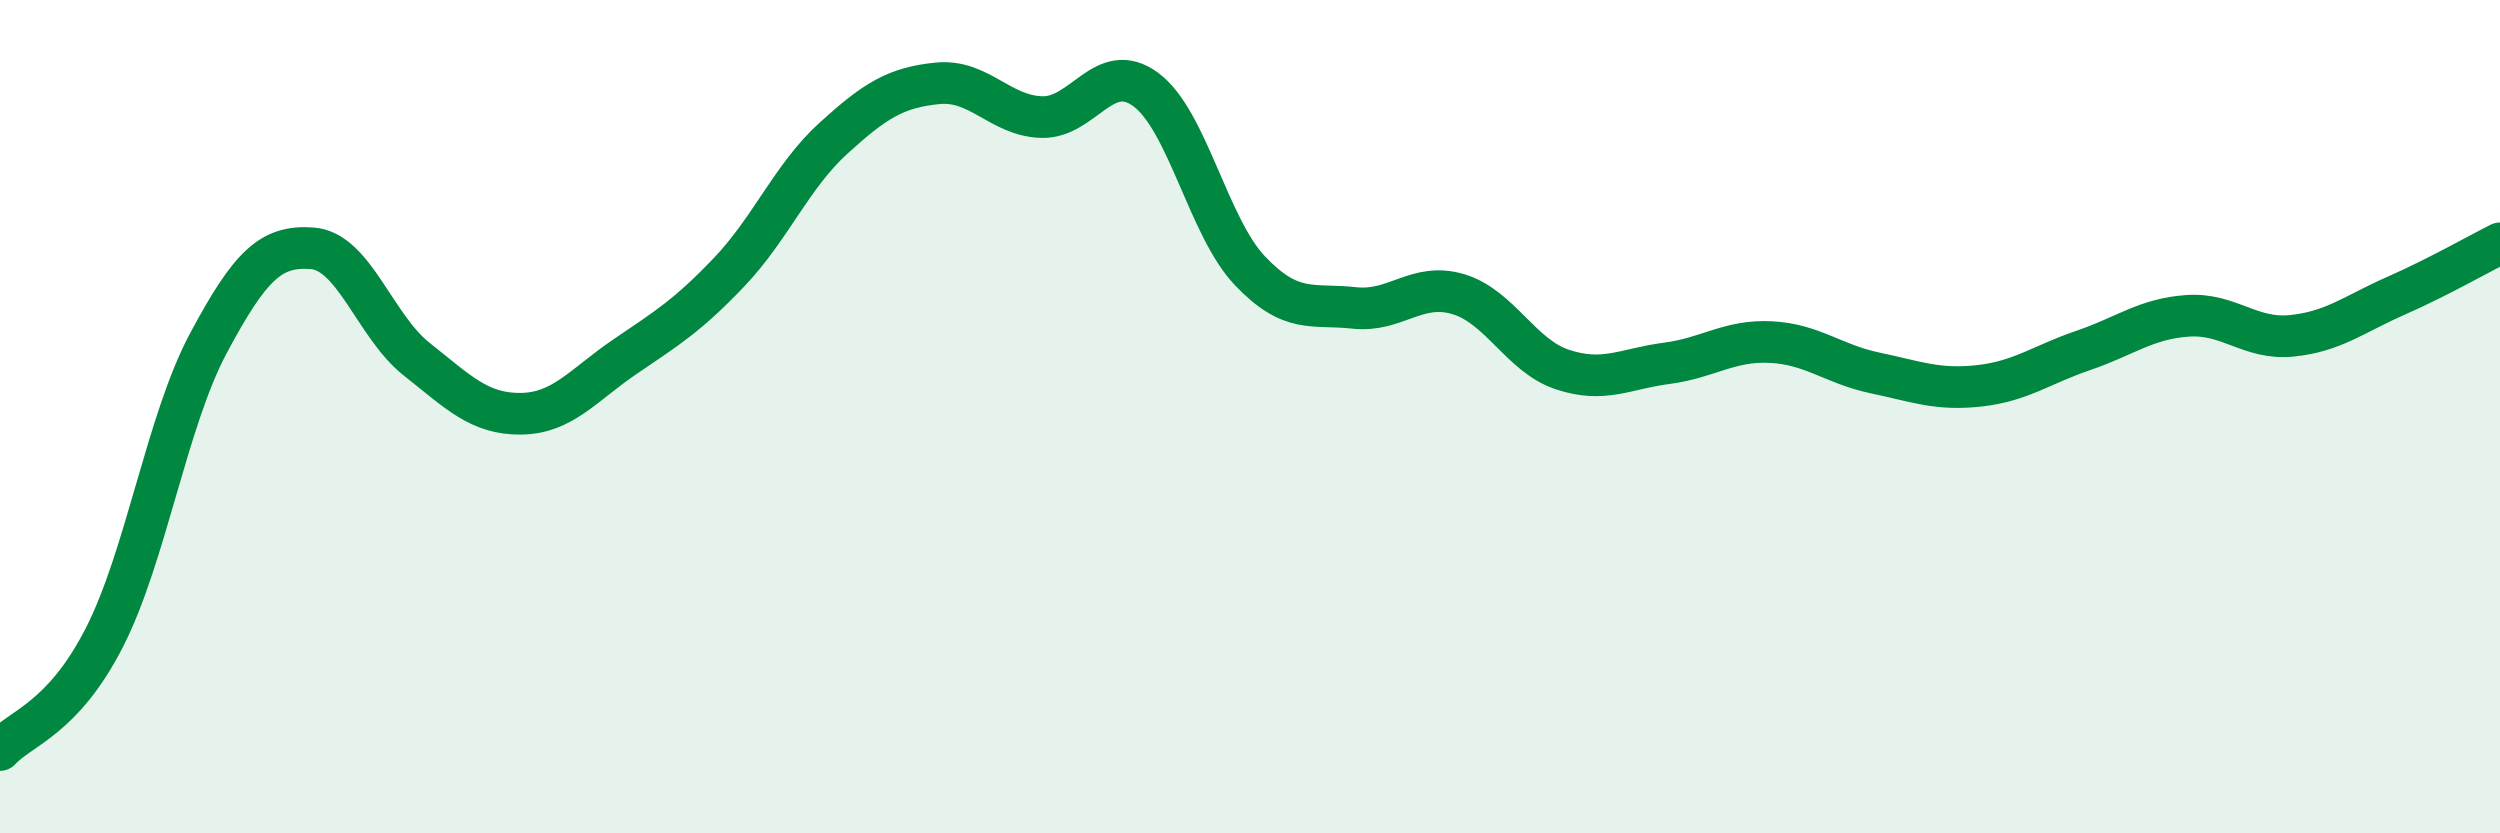 
    <svg width="60" height="20" viewBox="0 0 60 20" xmlns="http://www.w3.org/2000/svg">
      <path
        d="M 0,18 C 0.5,17.46 1.5,17.26 2.5,15.31 C 3.5,13.36 4,10.11 5,8.24 C 6,6.37 6.5,5.88 7.5,5.96 C 8.5,6.04 9,7.83 10,8.62 C 11,9.41 11.5,9.94 12.5,9.93 C 13.5,9.92 14,9.24 15,8.56 C 16,7.88 16.5,7.58 17.5,6.53 C 18.5,5.48 19,4.23 20,3.32 C 21,2.41 21.5,2.1 22.5,2 C 23.5,1.9 24,2.78 25,2.81 C 26,2.84 26.5,1.41 27.5,2.15 C 28.5,2.89 29,5.45 30,6.5 C 31,7.55 31.5,7.28 32.5,7.39 C 33.5,7.5 34,6.76 35,7.06 C 36,7.36 36.5,8.54 37.5,8.87 C 38.5,9.2 39,8.85 40,8.72 C 41,8.59 41.5,8.16 42.5,8.21 C 43.5,8.26 44,8.74 45,8.95 C 46,9.16 46.5,9.37 47.5,9.26 C 48.5,9.15 49,8.75 50,8.41 C 51,8.07 51.5,7.65 52.5,7.58 C 53.5,7.51 54,8.16 55,8.06 C 56,7.96 56.5,7.54 57.5,7.1 C 58.5,6.66 59.5,6.09 60,5.84L60 20L0 20Z"
        fill="#008740"
        opacity="0.1"
        stroke-linecap="round"
        stroke-linejoin="round"
      />
      <path
        d="M 0,18 C 0.5,17.46 1.5,17.26 2.5,15.31 C 3.5,13.36 4,10.11 5,8.24 C 6,6.37 6.5,5.88 7.5,5.96 C 8.5,6.04 9,7.83 10,8.62 C 11,9.41 11.5,9.94 12.5,9.93 C 13.5,9.92 14,9.24 15,8.56 C 16,7.88 16.5,7.58 17.5,6.53 C 18.5,5.48 19,4.23 20,3.32 C 21,2.41 21.5,2.1 22.5,2 C 23.5,1.9 24,2.78 25,2.81 C 26,2.84 26.5,1.41 27.5,2.15 C 28.5,2.89 29,5.45 30,6.5 C 31,7.55 31.5,7.28 32.5,7.39 C 33.5,7.5 34,6.76 35,7.06 C 36,7.36 36.5,8.54 37.5,8.87 C 38.5,9.2 39,8.85 40,8.72 C 41,8.59 41.5,8.16 42.5,8.21 C 43.5,8.26 44,8.74 45,8.95 C 46,9.16 46.5,9.37 47.5,9.26 C 48.5,9.15 49,8.75 50,8.41 C 51,8.07 51.5,7.65 52.5,7.58 C 53.5,7.51 54,8.16 55,8.06 C 56,7.96 56.5,7.54 57.5,7.1 C 58.5,6.66 59.5,6.09 60,5.84"
        stroke="#008740"
        stroke-width="1"
        fill="none"
        stroke-linecap="round"
        stroke-linejoin="round"
      />
    </svg>
  